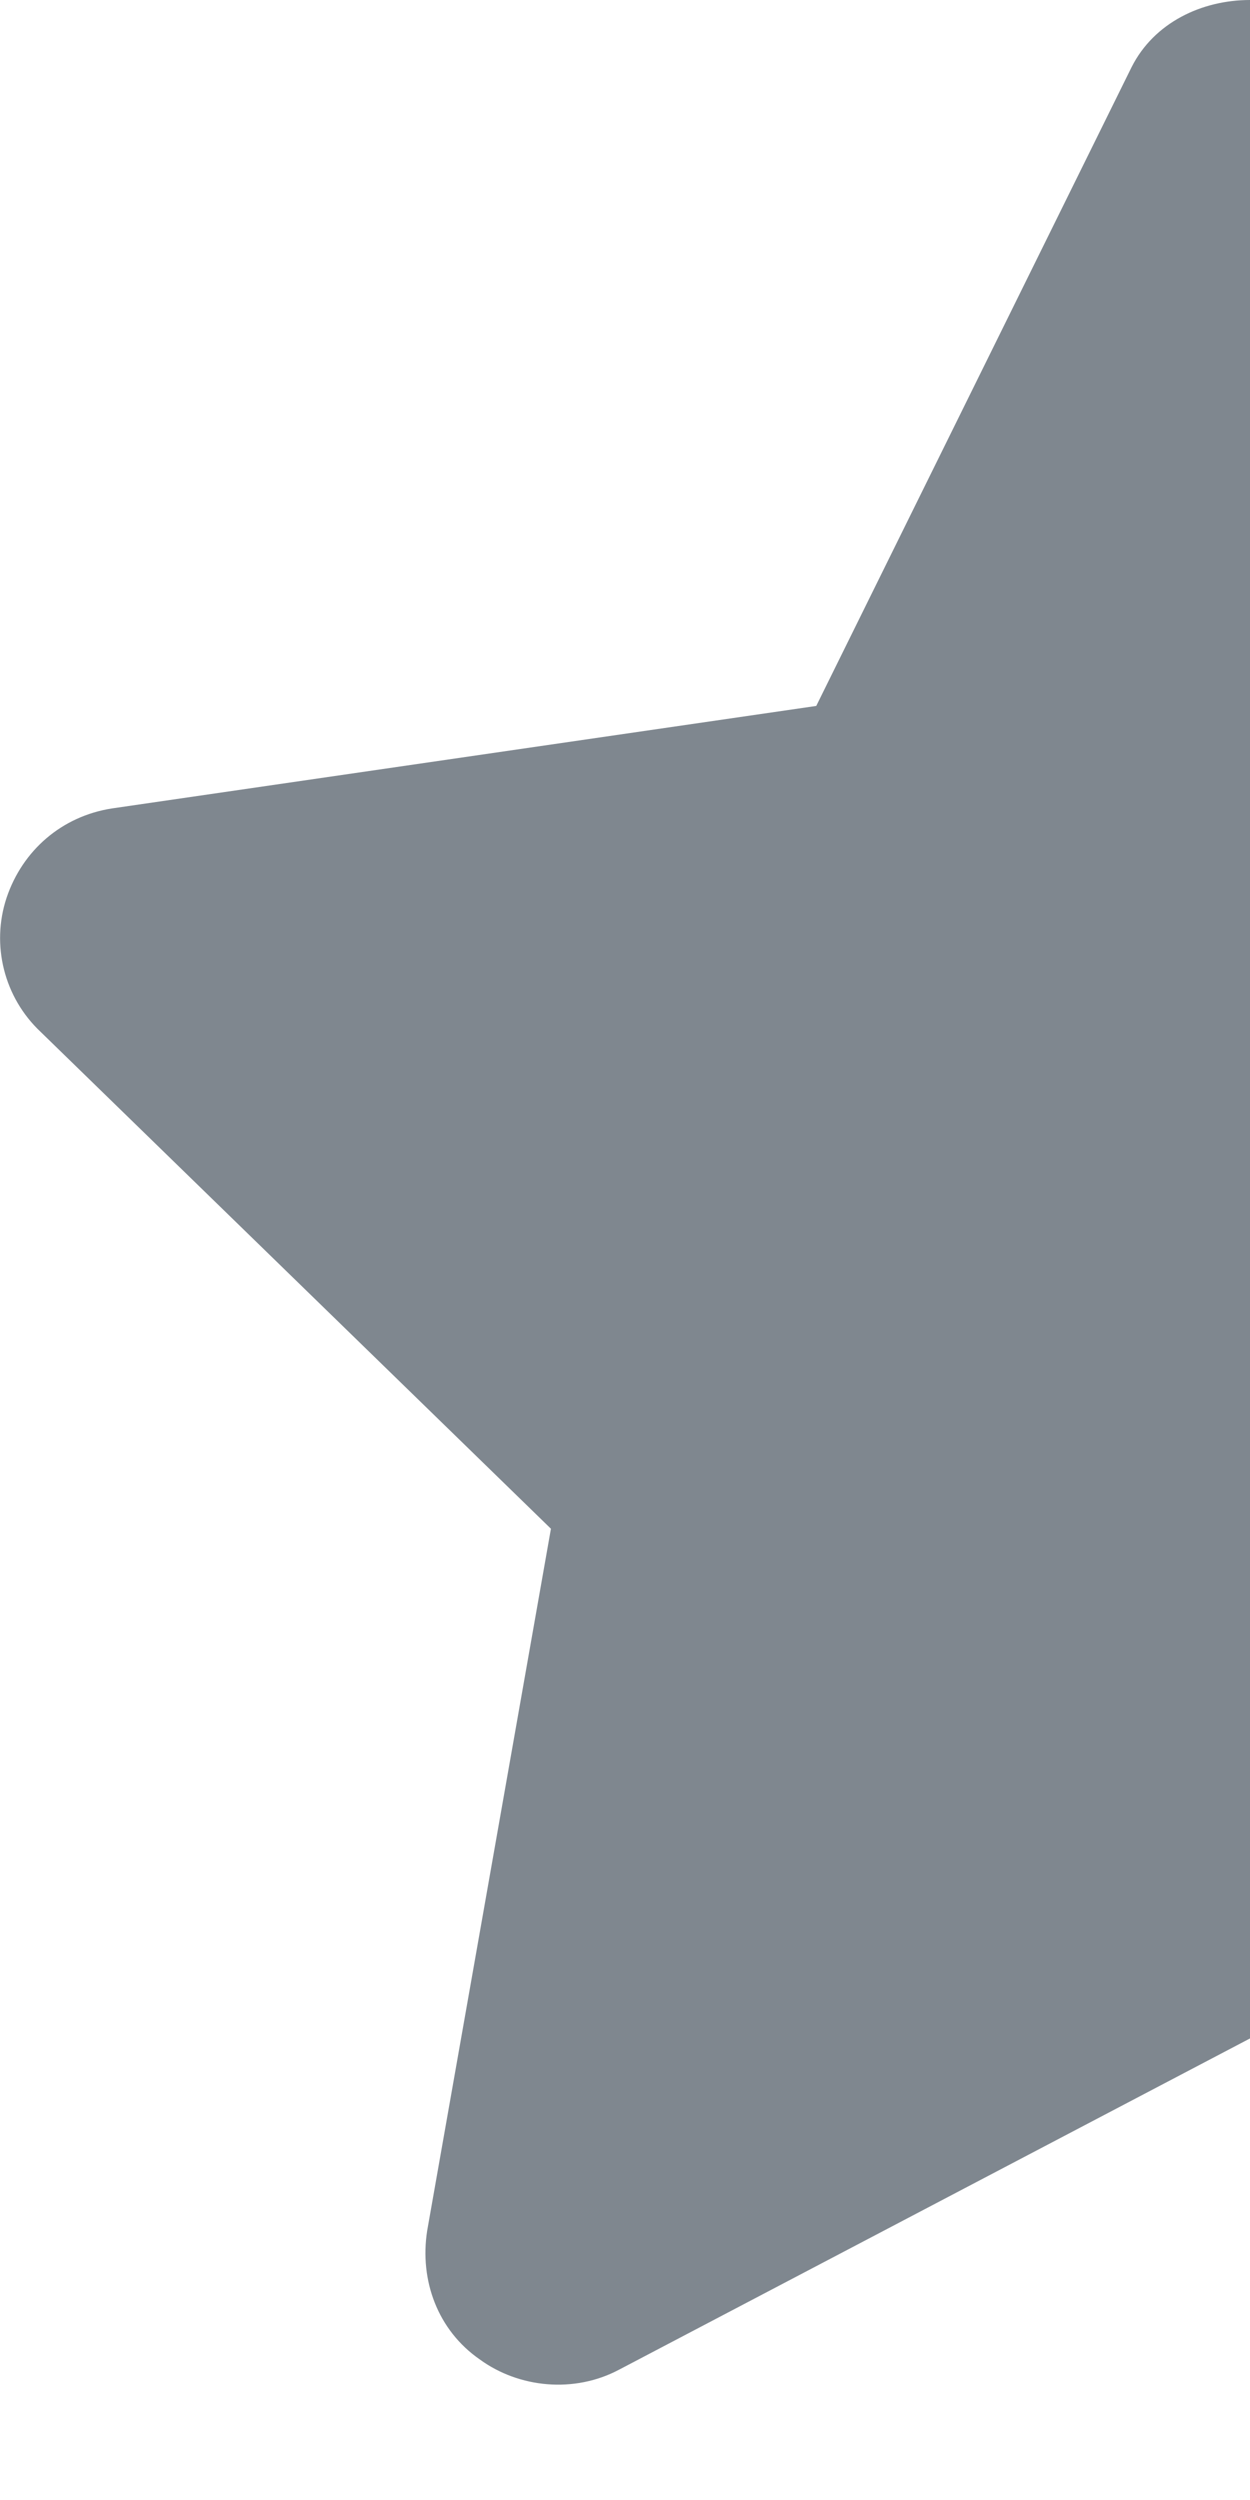 <svg width="4" height="8" viewBox="0 0 4 8" fill="none" xmlns="http://www.w3.org/2000/svg">
<g id="Group 4920">
<g id="Group">
<path id="Vector" d="M1.535 7.55C1.401 7.457 1.342 7.298 1.367 7.138L1.763 4.892L0.13 3.302C0.013 3.192 -0.029 3.024 0.021 2.873C0.072 2.721 0.198 2.612 0.358 2.587L2.612 2.259L3.621 0.215C3.693 0.072 3.846 3.15809e-05 4 0L4 6.523L1.981 7.583C1.838 7.659 1.661 7.642 1.535 7.55Z" fill="#7F878F"/>
</g>
</g>
</svg>
